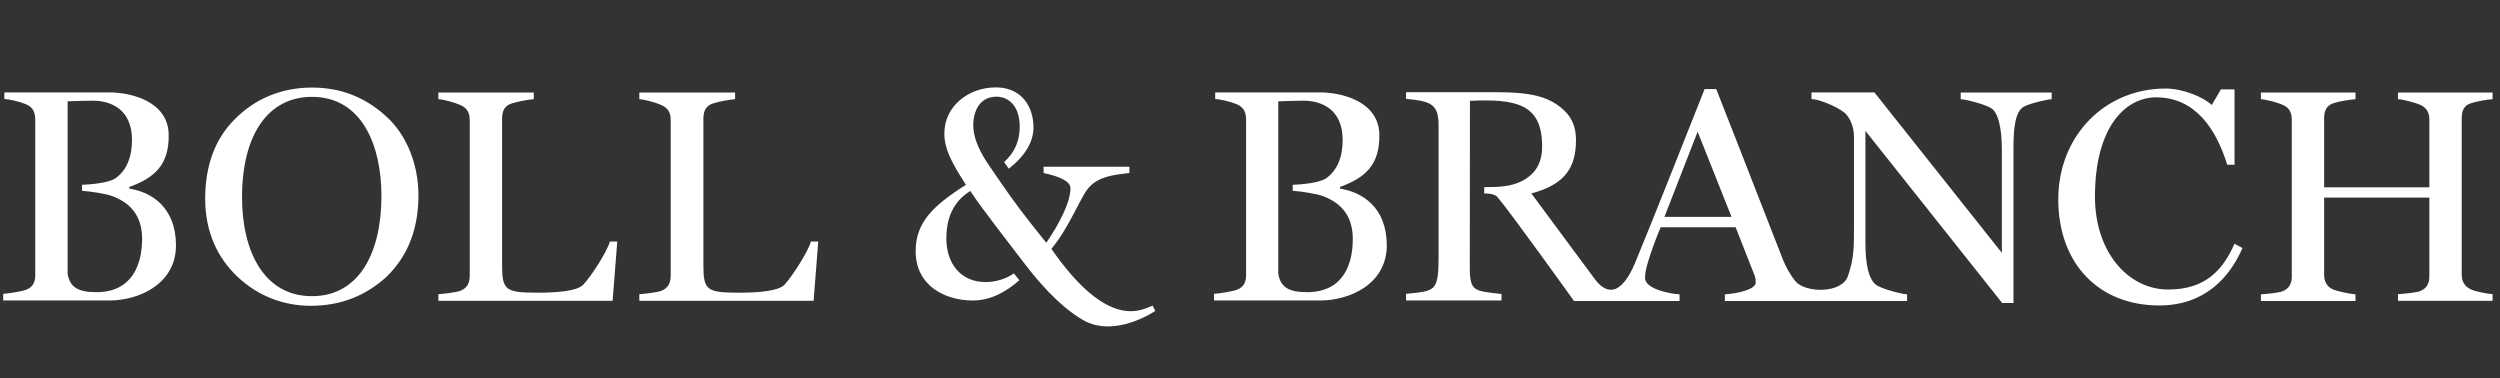 <svg width="337" height="51" viewBox="0 0 337 51" fill="none" xmlns="http://www.w3.org/2000/svg">
<rect x="0" y="0" width="337" height="51" fill="#333333" stroke="none"/>
<g clip-path="url(#clip0_12944_19355)">
<path d="M17.436 25.427V25.203C20.747 23.995 22.827 22.295 22.738 18.089C22.626 13.682 17.726 12.452 14.684 12.452H0.59V13.347C1.328 13.391 2.604 13.682 3.476 14.04C4.46 14.443 4.751 15.181 4.751 16.098V37.105C4.751 37.999 4.46 38.715 3.476 39.073C2.939 39.275 1.172 39.565 0.434 39.61V40.505H14.751C18.666 40.505 23.722 38.335 23.722 33.055C23.7 27.865 20.344 25.874 17.436 25.427ZM12.984 39.386C10.568 39.386 9.404 38.738 9.114 36.881V13.66C10.098 13.615 11.776 13.57 12.492 13.57C15.042 13.57 17.794 14.801 17.794 18.872C17.794 21.064 17.122 22.988 15.489 24.085C14.572 24.644 12.357 24.868 11.06 24.912V25.718C12.178 25.807 14.169 26.076 15.198 26.456C18.107 27.575 19.158 29.633 19.158 32.25C19.136 35.606 17.861 39.386 12.984 39.386ZM42.044 11.803C38.062 11.803 34.438 13.235 31.641 16.076C28.979 18.738 27.659 22.317 27.659 26.814C27.659 31.288 29.337 34.8 32.066 37.351C34.728 39.856 38.151 41.221 41.887 41.221C46.115 41.221 49.449 39.744 52.133 37.284C55.131 34.353 56.406 30.617 56.406 26.344C56.406 22.317 54.93 18.537 52.491 16.098C49.404 13.078 45.914 11.803 42.044 11.803ZM42.044 39.923C35.623 39.923 32.626 33.928 32.626 26.59C32.626 18.067 36.205 13.056 42.044 13.056C48.867 13.056 51.417 19.722 51.417 26.411C51.417 34.084 48.42 39.923 42.044 39.923ZM82.222 32.563H83.207L82.58 40.55H59.091V39.655C59.829 39.61 61.507 39.409 62.044 39.208C63.028 38.827 63.319 38.067 63.319 37.149V16.21C63.319 15.315 63.073 14.599 62.044 14.152C61.305 13.816 59.829 13.414 59.091 13.369V12.474H71.954V13.369C71.216 13.414 69.695 13.704 68.956 13.95C67.927 14.286 67.681 15.091 67.681 16.009V35.673C67.681 39.163 68.129 39.454 72.58 39.454C74.974 39.454 77.793 39.252 78.621 38.38C79.717 37.217 81.797 33.973 82.222 32.563ZM109.314 32.563H110.298L109.672 40.55H86.182V39.655C86.92 39.61 88.598 39.409 89.135 39.208C90.119 38.827 90.41 38.067 90.41 37.149V16.21C90.41 15.315 90.164 14.599 89.135 14.152C88.397 13.816 86.92 13.414 86.182 13.369V12.474H99.09V13.369C98.352 13.414 96.831 13.704 96.092 13.95C95.063 14.286 94.817 15.091 94.817 16.009V35.673C94.817 39.163 95.265 39.454 99.716 39.454C102.11 39.454 104.929 39.252 105.757 38.38C106.808 37.217 108.911 33.973 109.314 32.563ZM301.213 32.854L302.287 33.436C300.609 37.261 297.32 41.176 291.056 41.176C282.958 41.176 277.455 35.583 277.455 26.859C277.455 18.38 283.674 11.937 291.929 11.937C294.188 11.937 296.895 13.011 298.148 14.152L299.379 12.049H301.213V22.205H300.229C298.752 17.44 295.956 13.123 290.654 13.123C286.448 13.123 282.399 17.194 282.399 26.523C282.399 33.973 286.873 39.029 292.265 39.029C297.276 39.029 299.625 36.434 301.213 32.854ZM331.839 15.919V37.015C331.839 37.91 332.175 38.581 333.114 39.029C333.606 39.275 335.262 39.61 336 39.655V40.55H323.248V39.655C323.987 39.61 325.665 39.454 326.201 39.252C327.186 38.872 327.477 38.134 327.477 37.239V26.635H313.293V37.038C313.293 37.932 313.629 38.648 314.568 39.051C315.061 39.252 316.783 39.633 317.521 39.677V40.572H304.77V39.677C305.508 39.633 307.119 39.476 307.656 39.275C308.64 38.894 308.931 38.156 308.931 37.261V16.12C308.931 15.226 308.64 14.51 307.656 14.107C306.962 13.816 305.508 13.414 304.77 13.369V12.474H317.521V13.369C316.783 13.414 315.307 13.66 314.568 13.906C313.539 14.241 313.293 15.024 313.293 15.919V25.248H327.477V16.12C327.477 15.226 327.141 14.51 326.201 14.107C325.508 13.816 323.987 13.414 323.248 13.369V12.474H336V13.369C335.262 13.414 333.852 13.66 333.114 13.906C332.085 14.219 331.839 15.002 331.839 15.919ZM180.633 25.427V25.203C183.944 23.995 186.024 22.295 185.935 18.089C185.823 13.682 180.924 12.452 177.881 12.452H163.81V13.347C164.548 13.391 165.823 13.682 166.696 14.04C167.68 14.443 167.971 15.181 167.971 16.098V37.105C167.971 37.999 167.68 38.715 166.696 39.073C166.159 39.275 164.391 39.565 163.653 39.61V40.505H177.971C181.886 40.505 186.941 38.335 186.941 33.055C186.919 27.865 183.541 25.874 180.633 25.427ZM176.181 39.386C173.765 39.386 172.602 38.738 172.311 36.881V13.66C173.295 13.615 174.973 13.57 175.689 13.57C178.239 13.57 180.991 14.801 180.991 18.872C180.991 21.064 180.32 22.988 178.686 24.085C177.769 24.644 175.555 24.868 174.257 24.912V25.718C175.376 25.807 177.367 26.076 178.396 26.456C181.304 27.575 182.355 29.633 182.355 32.25C182.355 35.606 181.08 39.386 176.181 39.386ZM155.376 41.199L155.734 41.914C155.734 41.914 150.275 45.65 145.958 43.122C142.624 41.176 139.671 37.597 137.993 35.382C135.756 32.429 132.49 28.313 130.79 25.74C128.419 27.239 127.569 29.476 127.569 32.183C127.569 35.494 129.492 38.022 132.848 38.022C134.213 38.022 135.555 37.619 136.674 36.858L137.412 37.776C135.712 39.252 133.653 40.505 131.126 40.505C127.345 40.505 123.43 38.492 123.43 33.861C123.43 30.035 125.689 27.776 130.208 24.912C128.15 21.736 127.3 19.991 127.3 17.977C127.3 14.309 130.566 11.78 134.235 11.78C137.77 11.78 139.313 14.443 139.313 17.172C139.313 19.118 138.172 21.042 135.98 22.742L135.354 21.848C136.808 20.528 137.457 18.984 137.457 17.06C137.457 14.443 136.092 13.033 134.325 13.033C131.662 13.033 131.193 15.651 131.193 16.814C131.193 18.291 131.73 19.857 133.049 21.892L133.117 21.982L133.474 22.519L134.392 23.861C136.853 27.485 138.53 29.61 141.036 32.72C142.758 30.259 144.302 27.239 144.302 25.382C144.302 24.42 142.781 23.771 140.678 23.324V22.474H152.244V23.324C149.94 23.57 148.06 23.838 146.763 25.293C145.6 26.613 144.235 30.527 141.729 33.548C149.403 44.599 153.855 41.78 155.376 41.199ZM133.005 21.915C133.027 21.937 133.049 21.959 133.072 22.004L133.005 21.915ZM264.256 13.369C265.196 13.414 267.679 14.107 268.439 14.599C269.334 15.181 269.849 17.194 269.849 20.147V34.084L252.668 12.452H244.189V13.347C245.308 13.391 247.612 14.376 248.596 15.159C249.424 15.807 249.916 17.217 249.916 18.402V30.237C249.916 33.436 249.938 34.711 249.111 37.194C248.283 39.633 243.361 39.476 242.064 37.955C241.326 37.082 240.722 35.919 240.386 35.114C238.865 31.288 235.531 22.608 231.348 12.004H229.782C226.65 19.857 223.25 28.581 220.319 35.651C219.693 37.082 218.954 38.29 217.97 38.849C217.523 39.096 216.427 39.476 215.062 37.731L206.427 26.076C211.147 24.823 212.422 22.407 212.444 18.917C212.444 17.105 211.908 15.673 210.342 14.443C208.552 13.033 206.315 12.429 201.841 12.429H189.536V13.324C193.049 13.66 193.921 14.085 193.921 16.993V34.554C193.921 39.364 193.474 39.208 189.536 39.61V40.505H202.4V39.633C198.731 39.185 198.127 39.386 198.127 35.941L198.149 13.593C204.57 13.279 207.769 14.152 207.881 19.476C207.925 21.534 207.321 23.279 205.174 24.398C203.72 25.158 202.042 25.226 200.073 25.226V26.076C200.073 26.076 201.393 26.031 201.841 26.545C203.429 28.358 212.176 40.572 212.176 40.572H215.107H217.992H226.404V39.677C224.972 39.588 221.751 38.939 221.751 37.462C221.751 36.881 221.907 36.075 222.198 35.158C222.579 33.928 223.071 32.519 223.854 30.639H233.965L236.516 37.127C236.65 37.462 236.672 37.776 236.672 38.067C236.672 39.096 233.965 39.588 232.511 39.677V40.572H257.075V39.677C256.337 39.633 253.54 38.939 252.847 38.357C251.952 37.619 251.46 35.852 251.46 32.72V17.642L269.893 40.841H271.415V19.901C271.415 17.194 271.661 15.091 272.779 14.398C273.428 13.995 275.822 13.414 276.56 13.369V12.474H264.301V13.369H264.256ZM224.368 29.23L228.842 17.754L233.406 29.23H224.368Z" fill="white"/>
</g>
<defs>
<clipPath id="clip0_12944_19355">
<rect width="336" height="51" fill="white" transform="translate(0.12)"/>
</clipPath>
</defs>
</svg>
